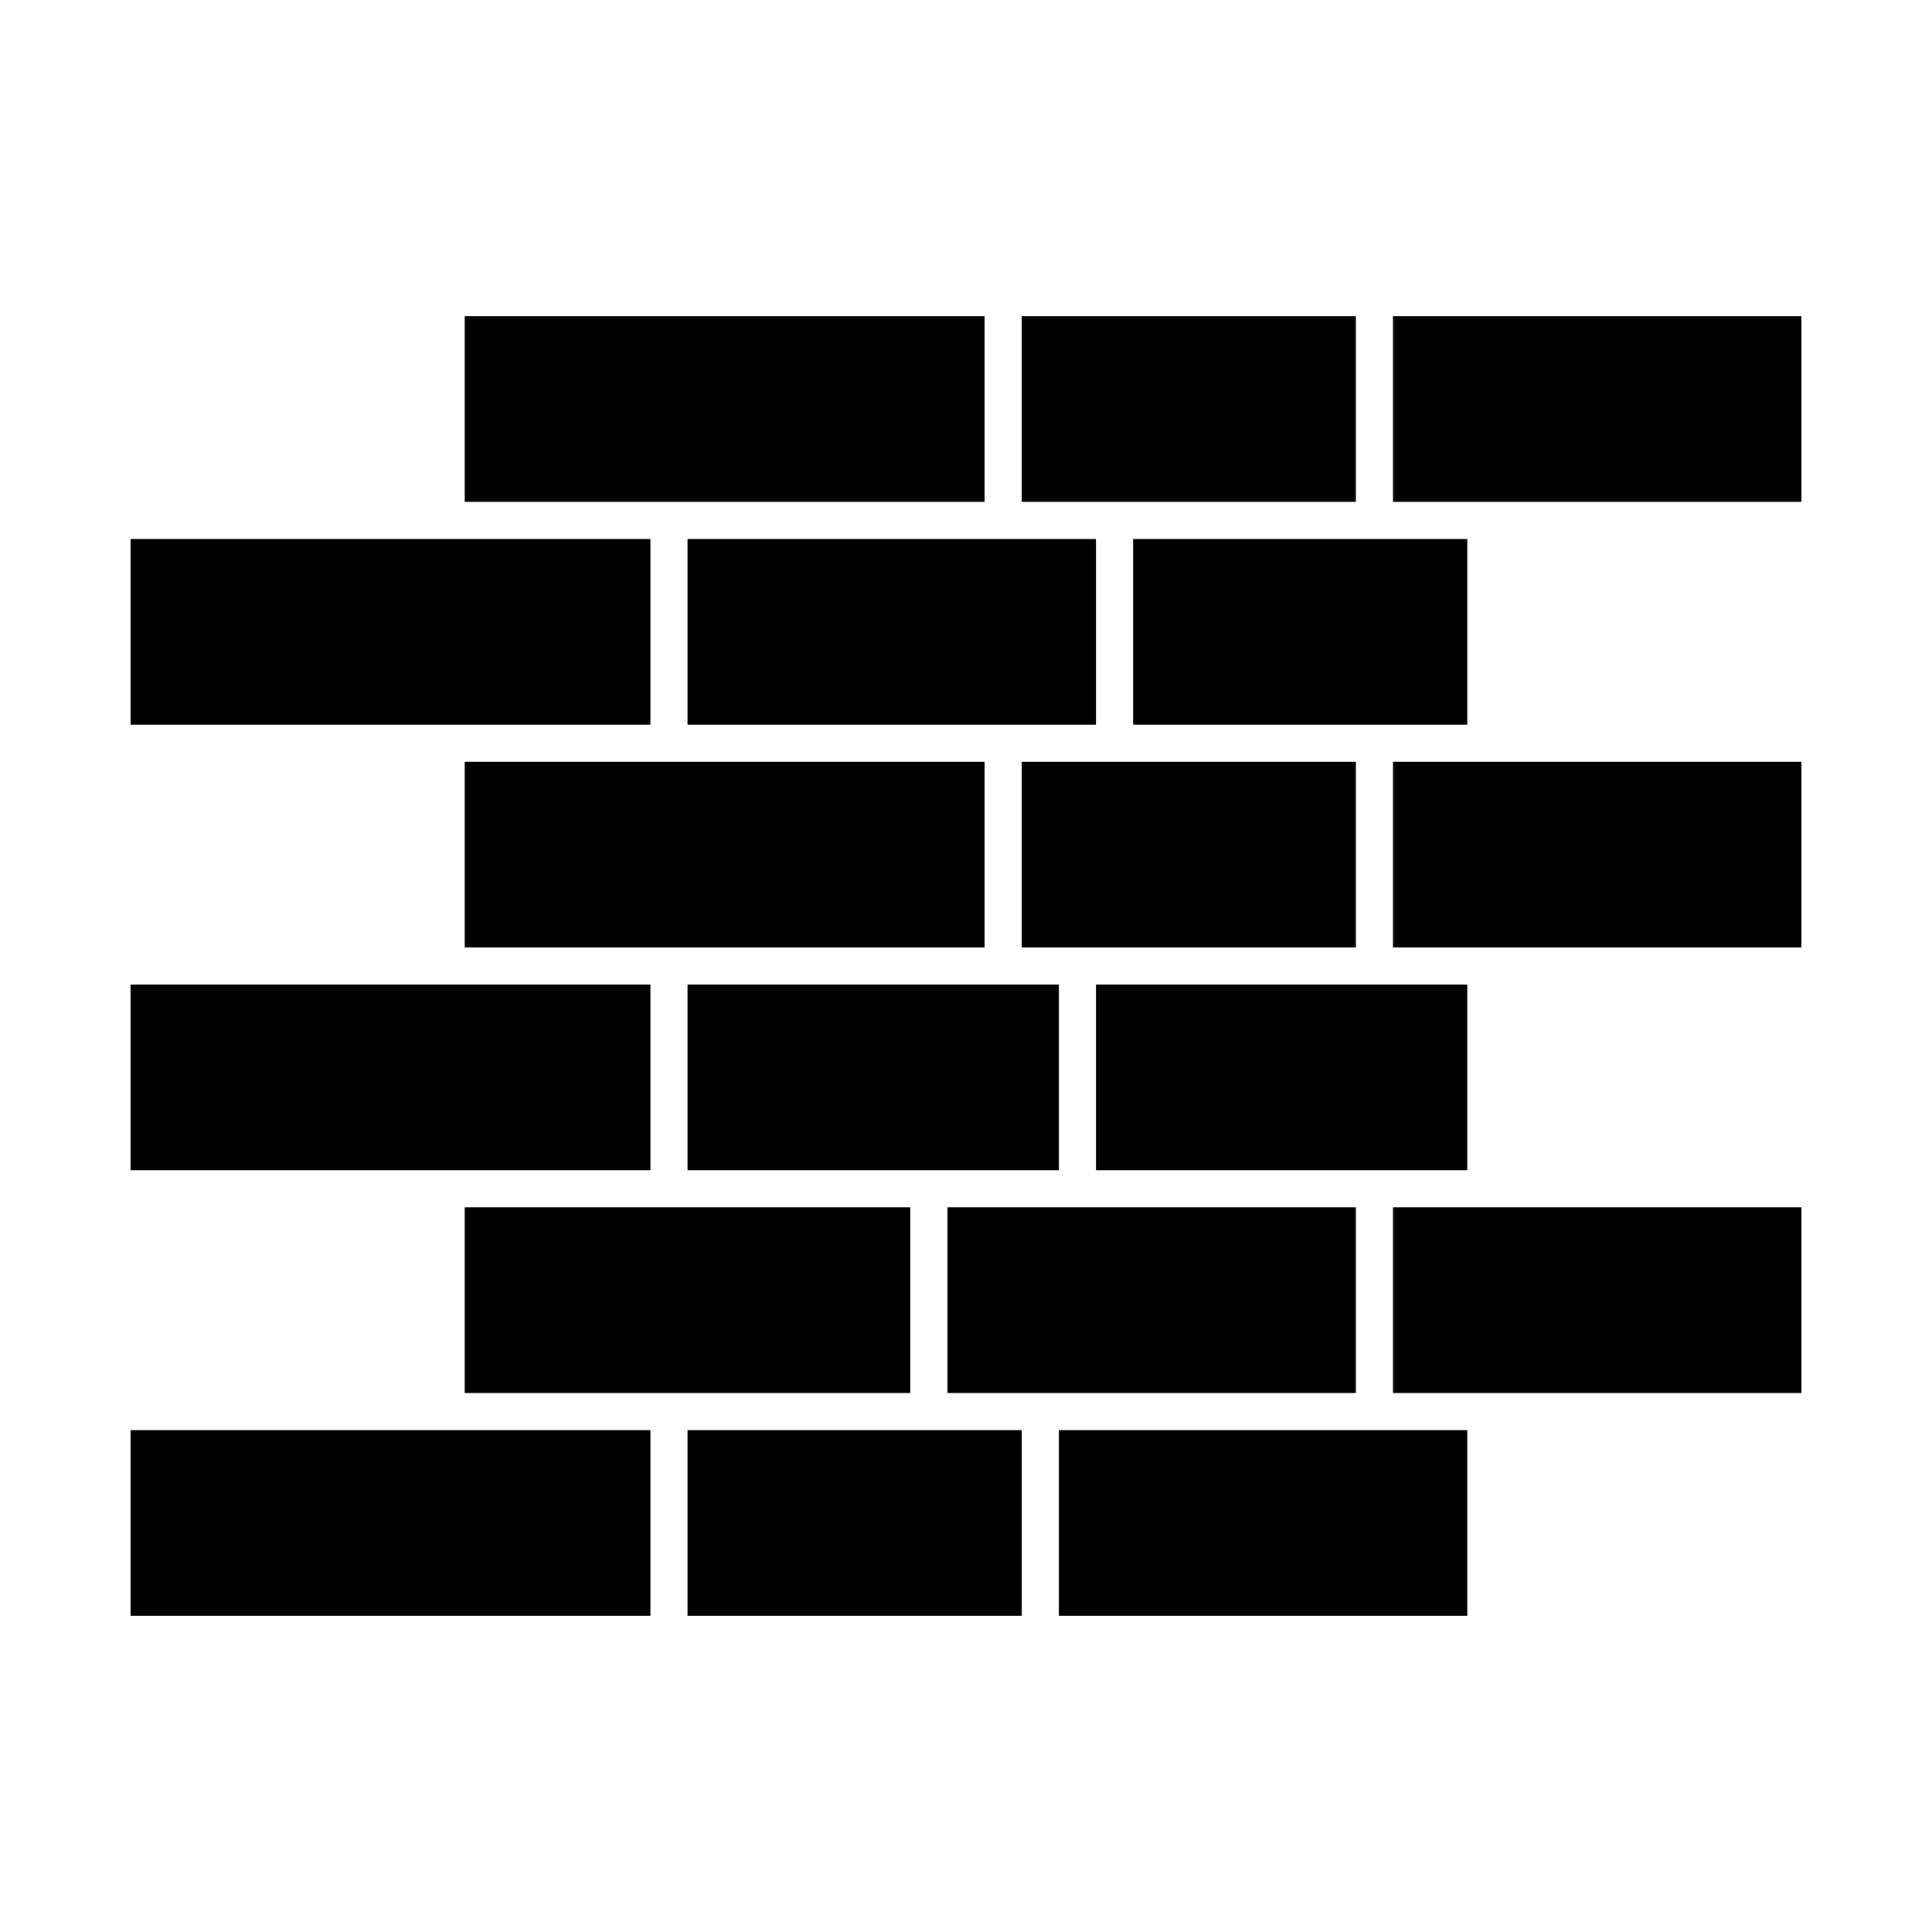 <?xml version="1.0" encoding="UTF-8"?>
<!-- Uploaded to: ICON Repo, www.svgrepo.com, Generator: ICON Repo Mixer Tools -->
<svg fill="#000000" width="800px" height="800px" version="1.1" viewBox="144 144 512 512" xmlns="http://www.w3.org/2000/svg">
 <g>
  <path d="m326.2 336.04h108.24v-49.199h-108.24z"/>
  <path d="m316.36 454.12v-49.199h-137.76v49.199z"/>
  <path d="m404.92 277v-49.203h-137.76v49.203z"/>
  <path d="m316.36 336.04v-49.199h-137.76v49.199z"/>
  <path d="m532.84 454.12v-49.199h-98.402v49.199z"/>
  <path d="m503.32 277v-49.203h-88.562v49.203z"/>
  <path d="m424.6 454.12v-49.199h-98.398v49.199z"/>
  <path d="m444.28 336.04h88.562v-49.199h-88.562z"/>
  <path d="m503.32 395.08v-49.199h-88.562v49.199z"/>
  <path d="m404.92 345.88h-137.76v49.199h137.76z"/>
  <path d="m424.6 523v49.199h108.24v-49.199z"/>
  <path d="m513.16 463.96v49.203h108.24v-49.203z"/>
  <path d="m513.16 345.88v49.199h108.24v-49.199z"/>
  <path d="m178.6 523v49.199h137.76v-49.199z"/>
  <path d="m513.16 277h108.24v-49.203h-108.24z"/>
  <path d="m385.24 463.96h-118.08v49.203h118.08z"/>
  <path d="m503.32 463.96h-108.24v49.203h108.24z"/>
  <path d="m326.2 523v49.199h88.559v-49.199z"/>
 </g>
</svg>